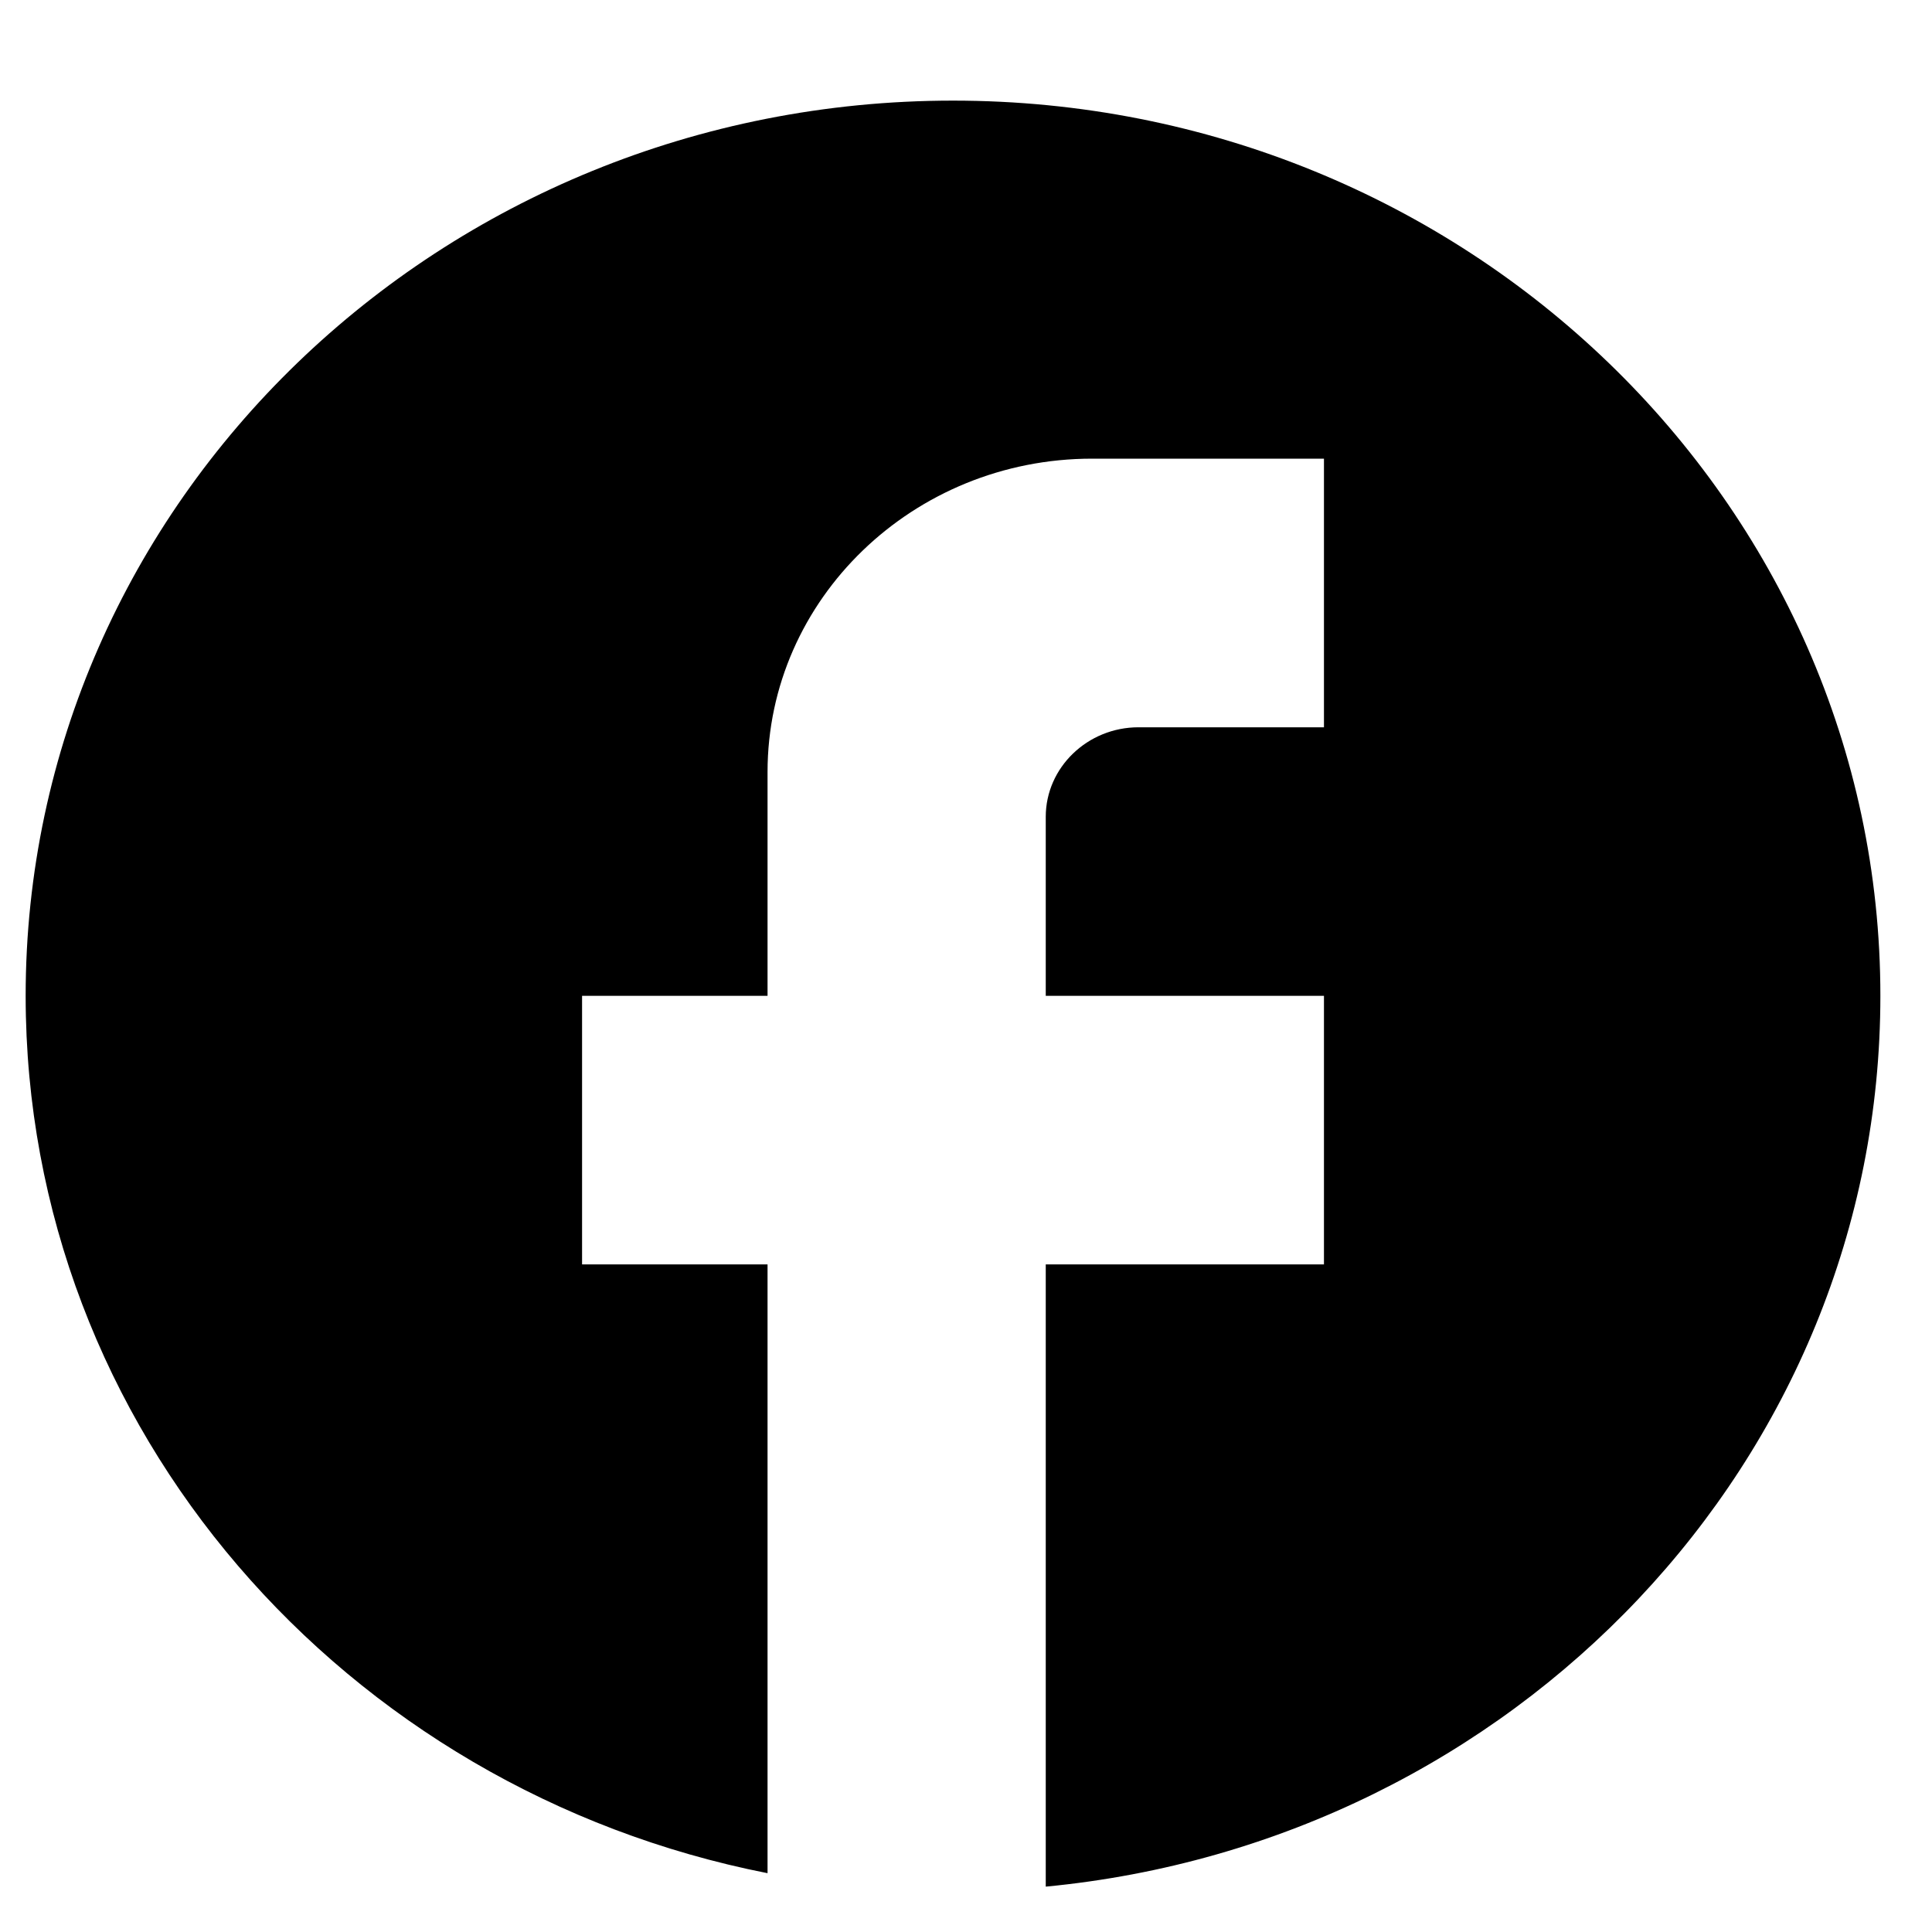 <svg width="25" height="25" viewBox="0 0 25 24" xmlns="http://www.w3.org/2000/svg" >
<path d="M24.332 12.386C24.332 5.991 18.956 0.802 12.332 0.802C5.708 0.802 0.332 5.991 0.332 12.386C0.332 17.993 4.46 22.662 9.932 23.739V15.861H7.532V12.386H9.932V9.49C9.932 7.254 11.816 5.435 14.132 5.435H17.132V8.911H14.732C14.072 8.911 13.532 9.432 13.532 10.069V12.386H17.132V15.861H13.532V23.913C19.592 23.333 24.332 18.398 24.332 12.386Z"/>
</svg>
